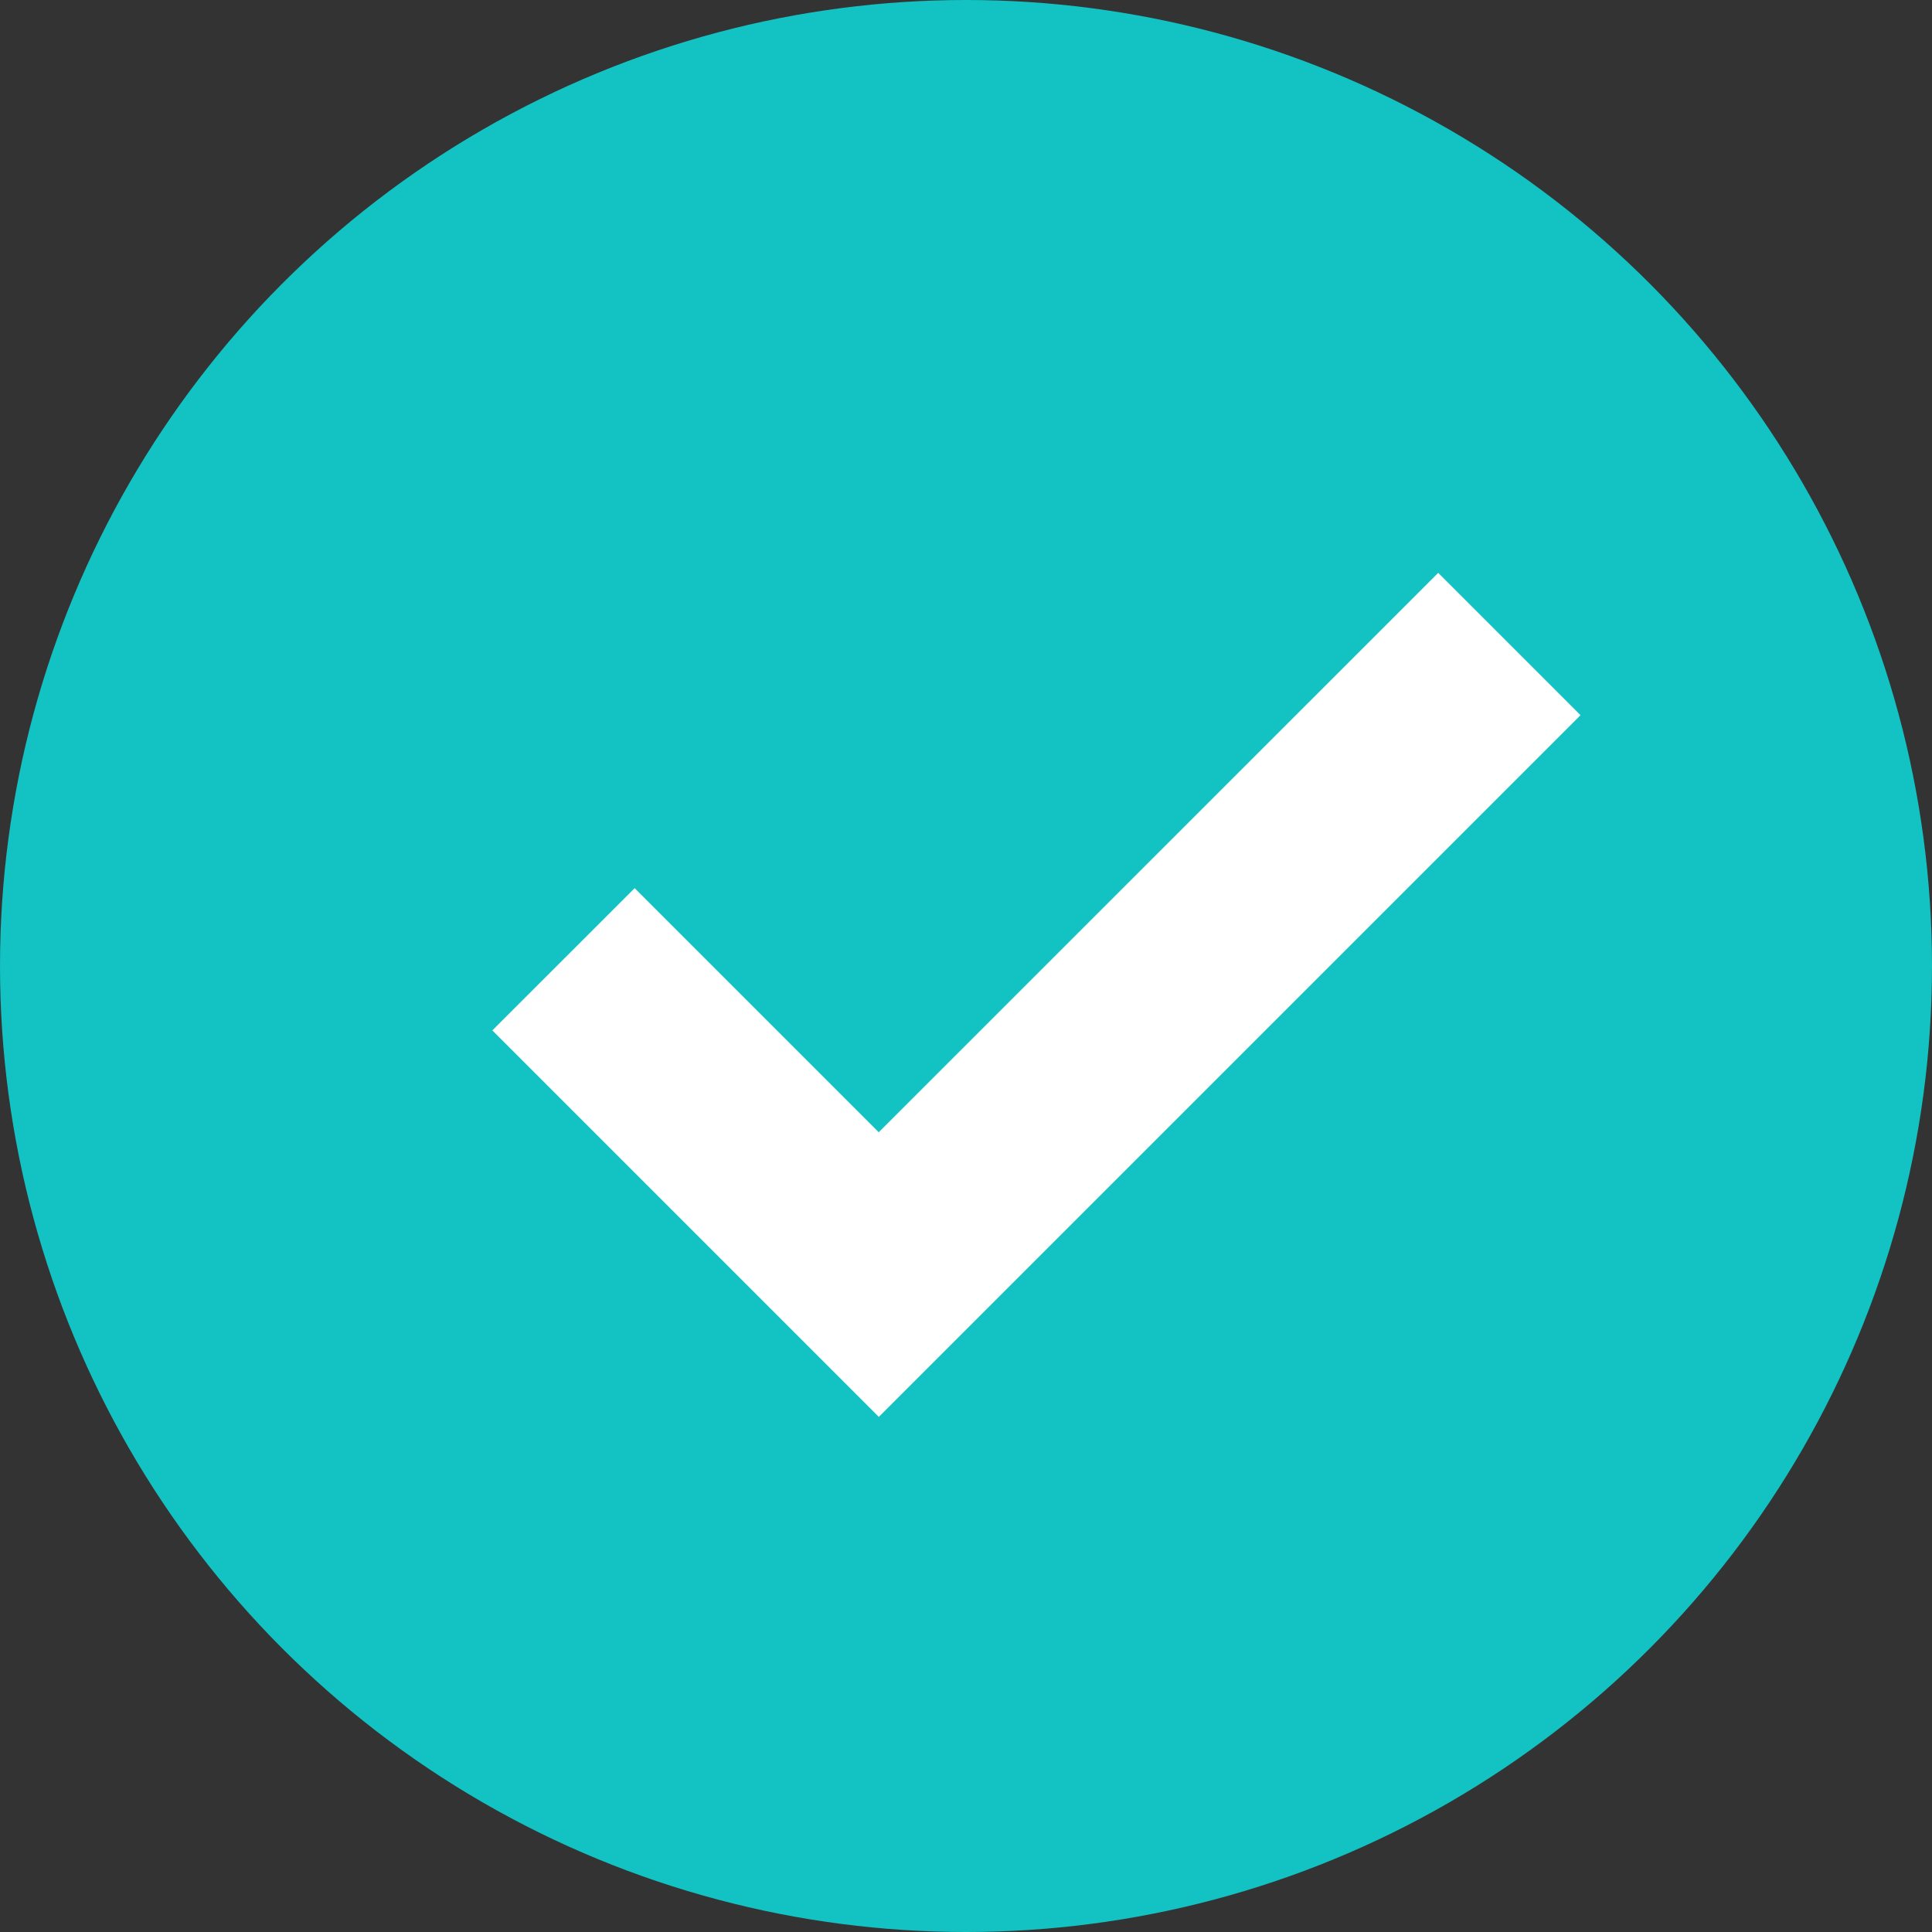 <?xml version="1.0" encoding="UTF-8"?>
<svg width="24px" height="24px" viewBox="0 0 24 24" version="1.1" xmlns="http://www.w3.org/2000/svg" xmlns:xlink="http://www.w3.org/1999/xlink">
    <rect x="0" y="0" width="24" height="24" fill="#333333" stroke="none"/>
    <g id="下载中心" stroke="none" stroke-width="1" fill="none" fill-rule="evenodd">
        <g id="组件状态" transform="translate(-450, -368)">
            <g id="Feedback/Modal/Light/Confirm" transform="translate(110, 178)">
                <g id="编组备份" transform="translate(93, 166)">
                    <g id="编组-19" transform="translate(247, 24)">
                        <circle id="椭圆形" fill="#13C2C2" cx="12" cy="12" r="12"></circle>
                        <g id="编组" transform="translate(6.116, 7.116)" fill="#FFFFFF" fill-rule="nonzero">
                            <polygon id="路径" points="11.75 0 13.518 1.768 4.801 10.485 0 5.684 1.768 3.917 4.8 6.949"></polygon>
                        </g>
                    </g>
                </g>
            </g>
        </g>
    </g>
</svg>